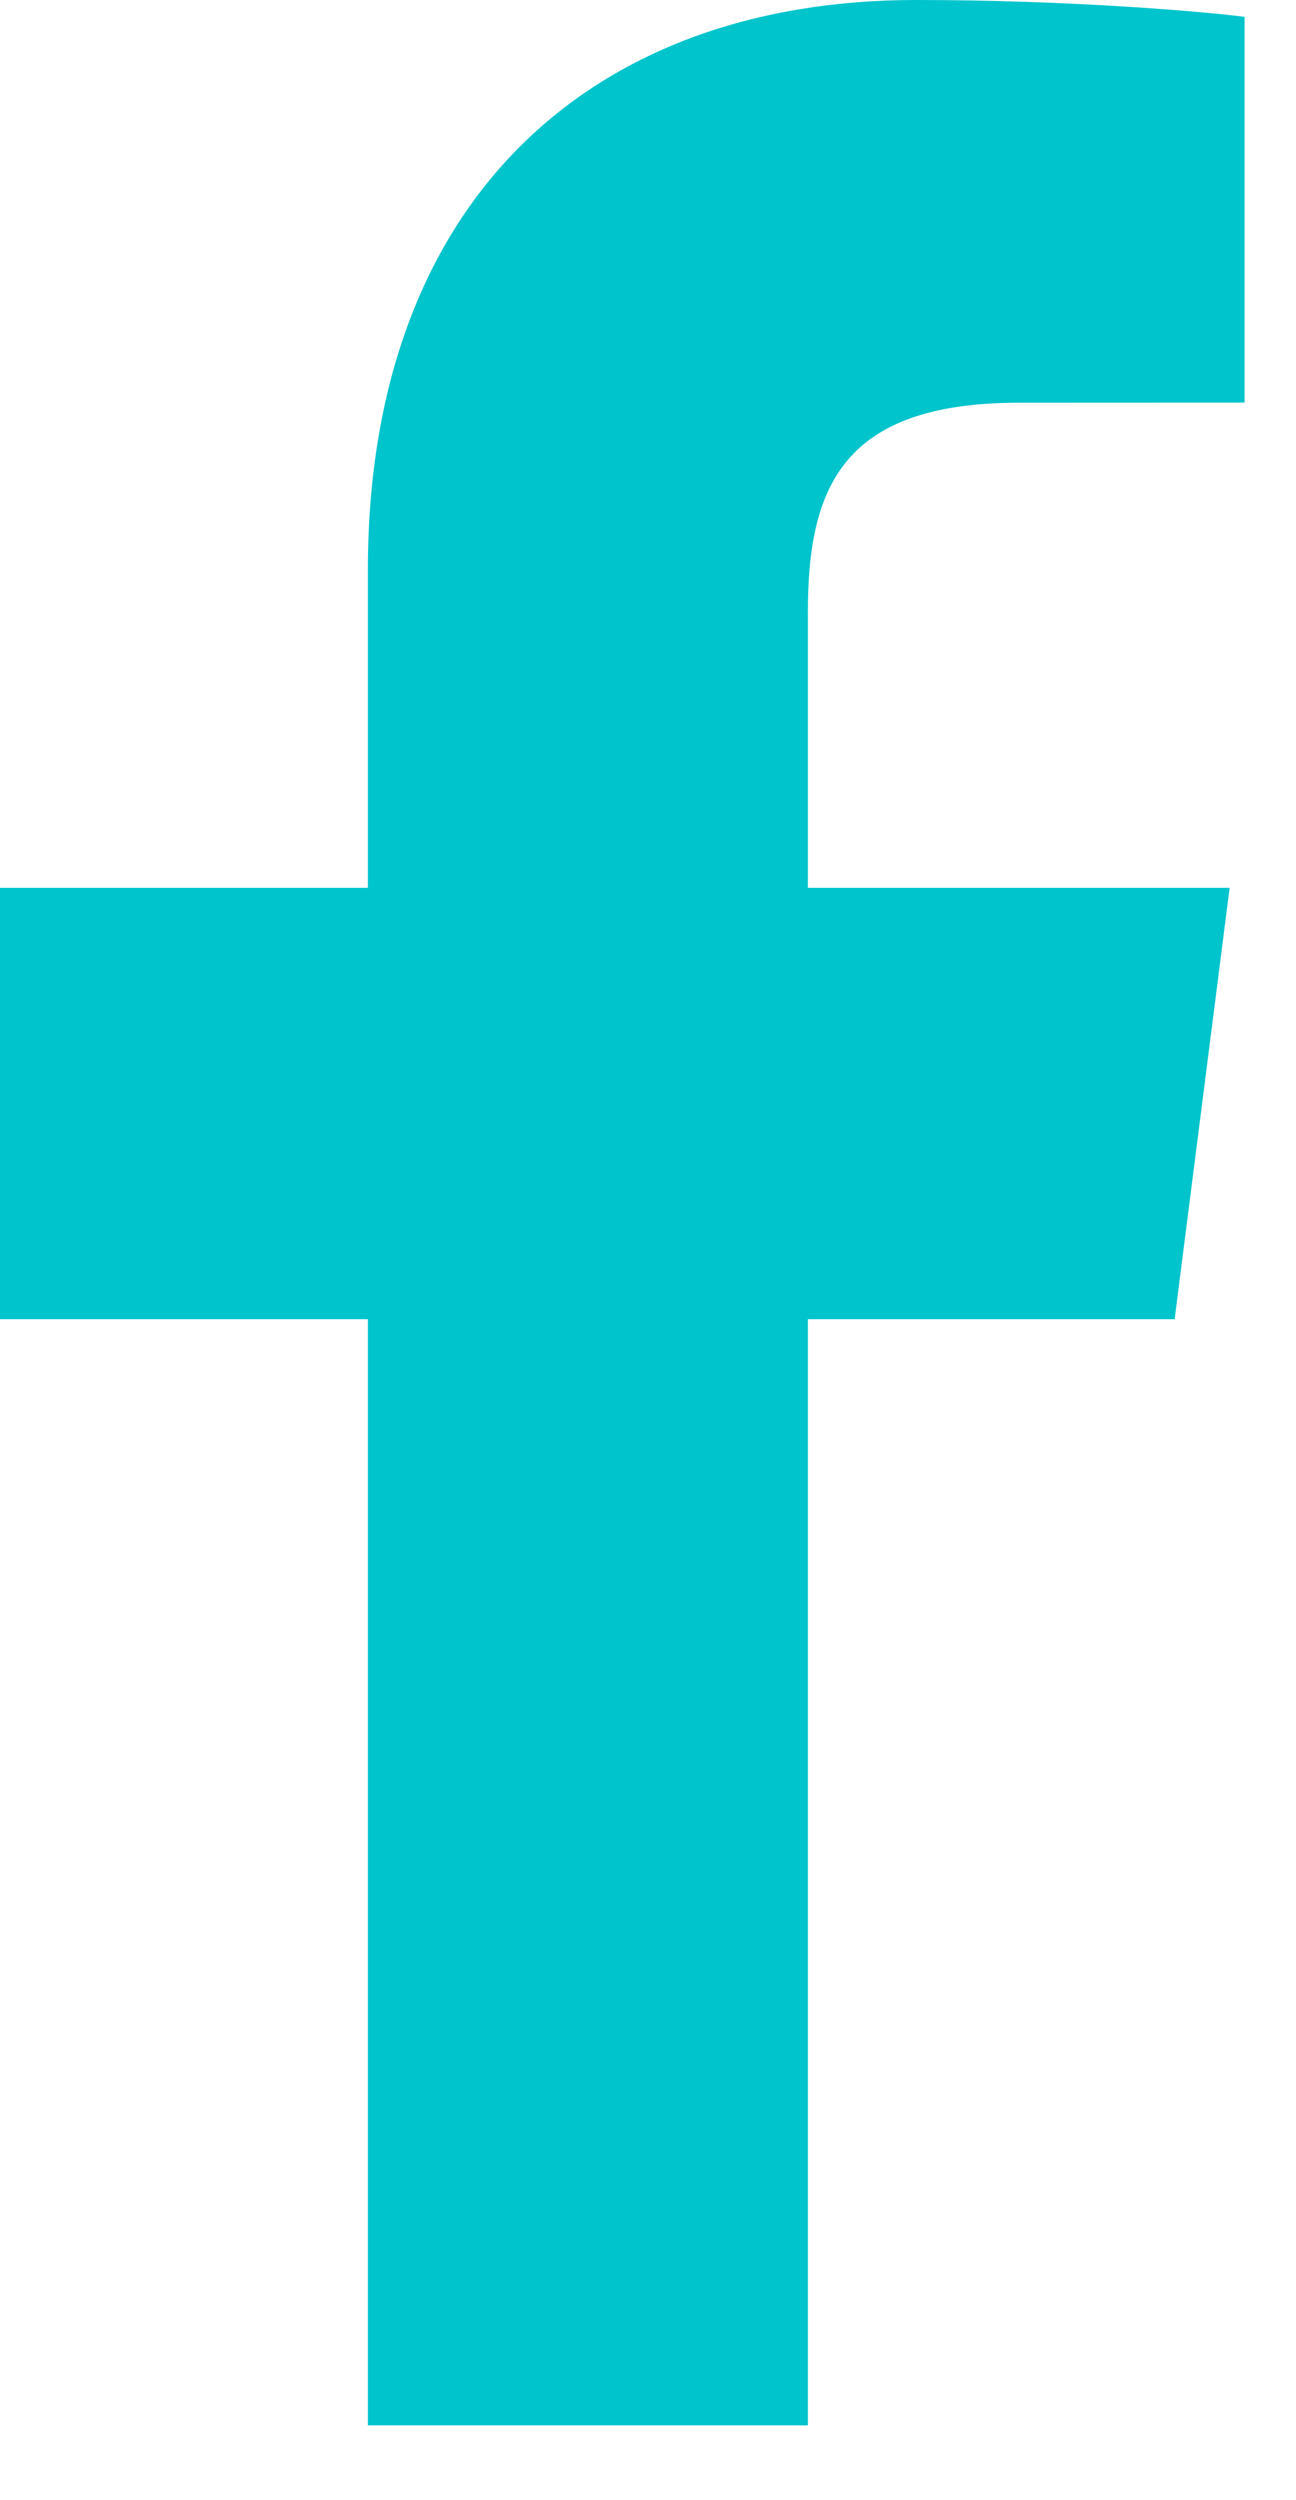 <svg width="14" height="27" viewBox="0 0 14 27" fill="none" xmlns="http://www.w3.org/2000/svg">
<path d="M8.727 26.192V14.246H12.689L13.283 9.588H8.727V6.615C8.727 5.268 9.095 4.349 11.008 4.349L13.444 4.348V0.182C13.022 0.127 11.576 0 9.894 0C6.38 0 3.974 2.17 3.974 6.154V9.588H0V14.246H3.974V26.192H8.727Z" fill="#00C4CC"/>
</svg>

